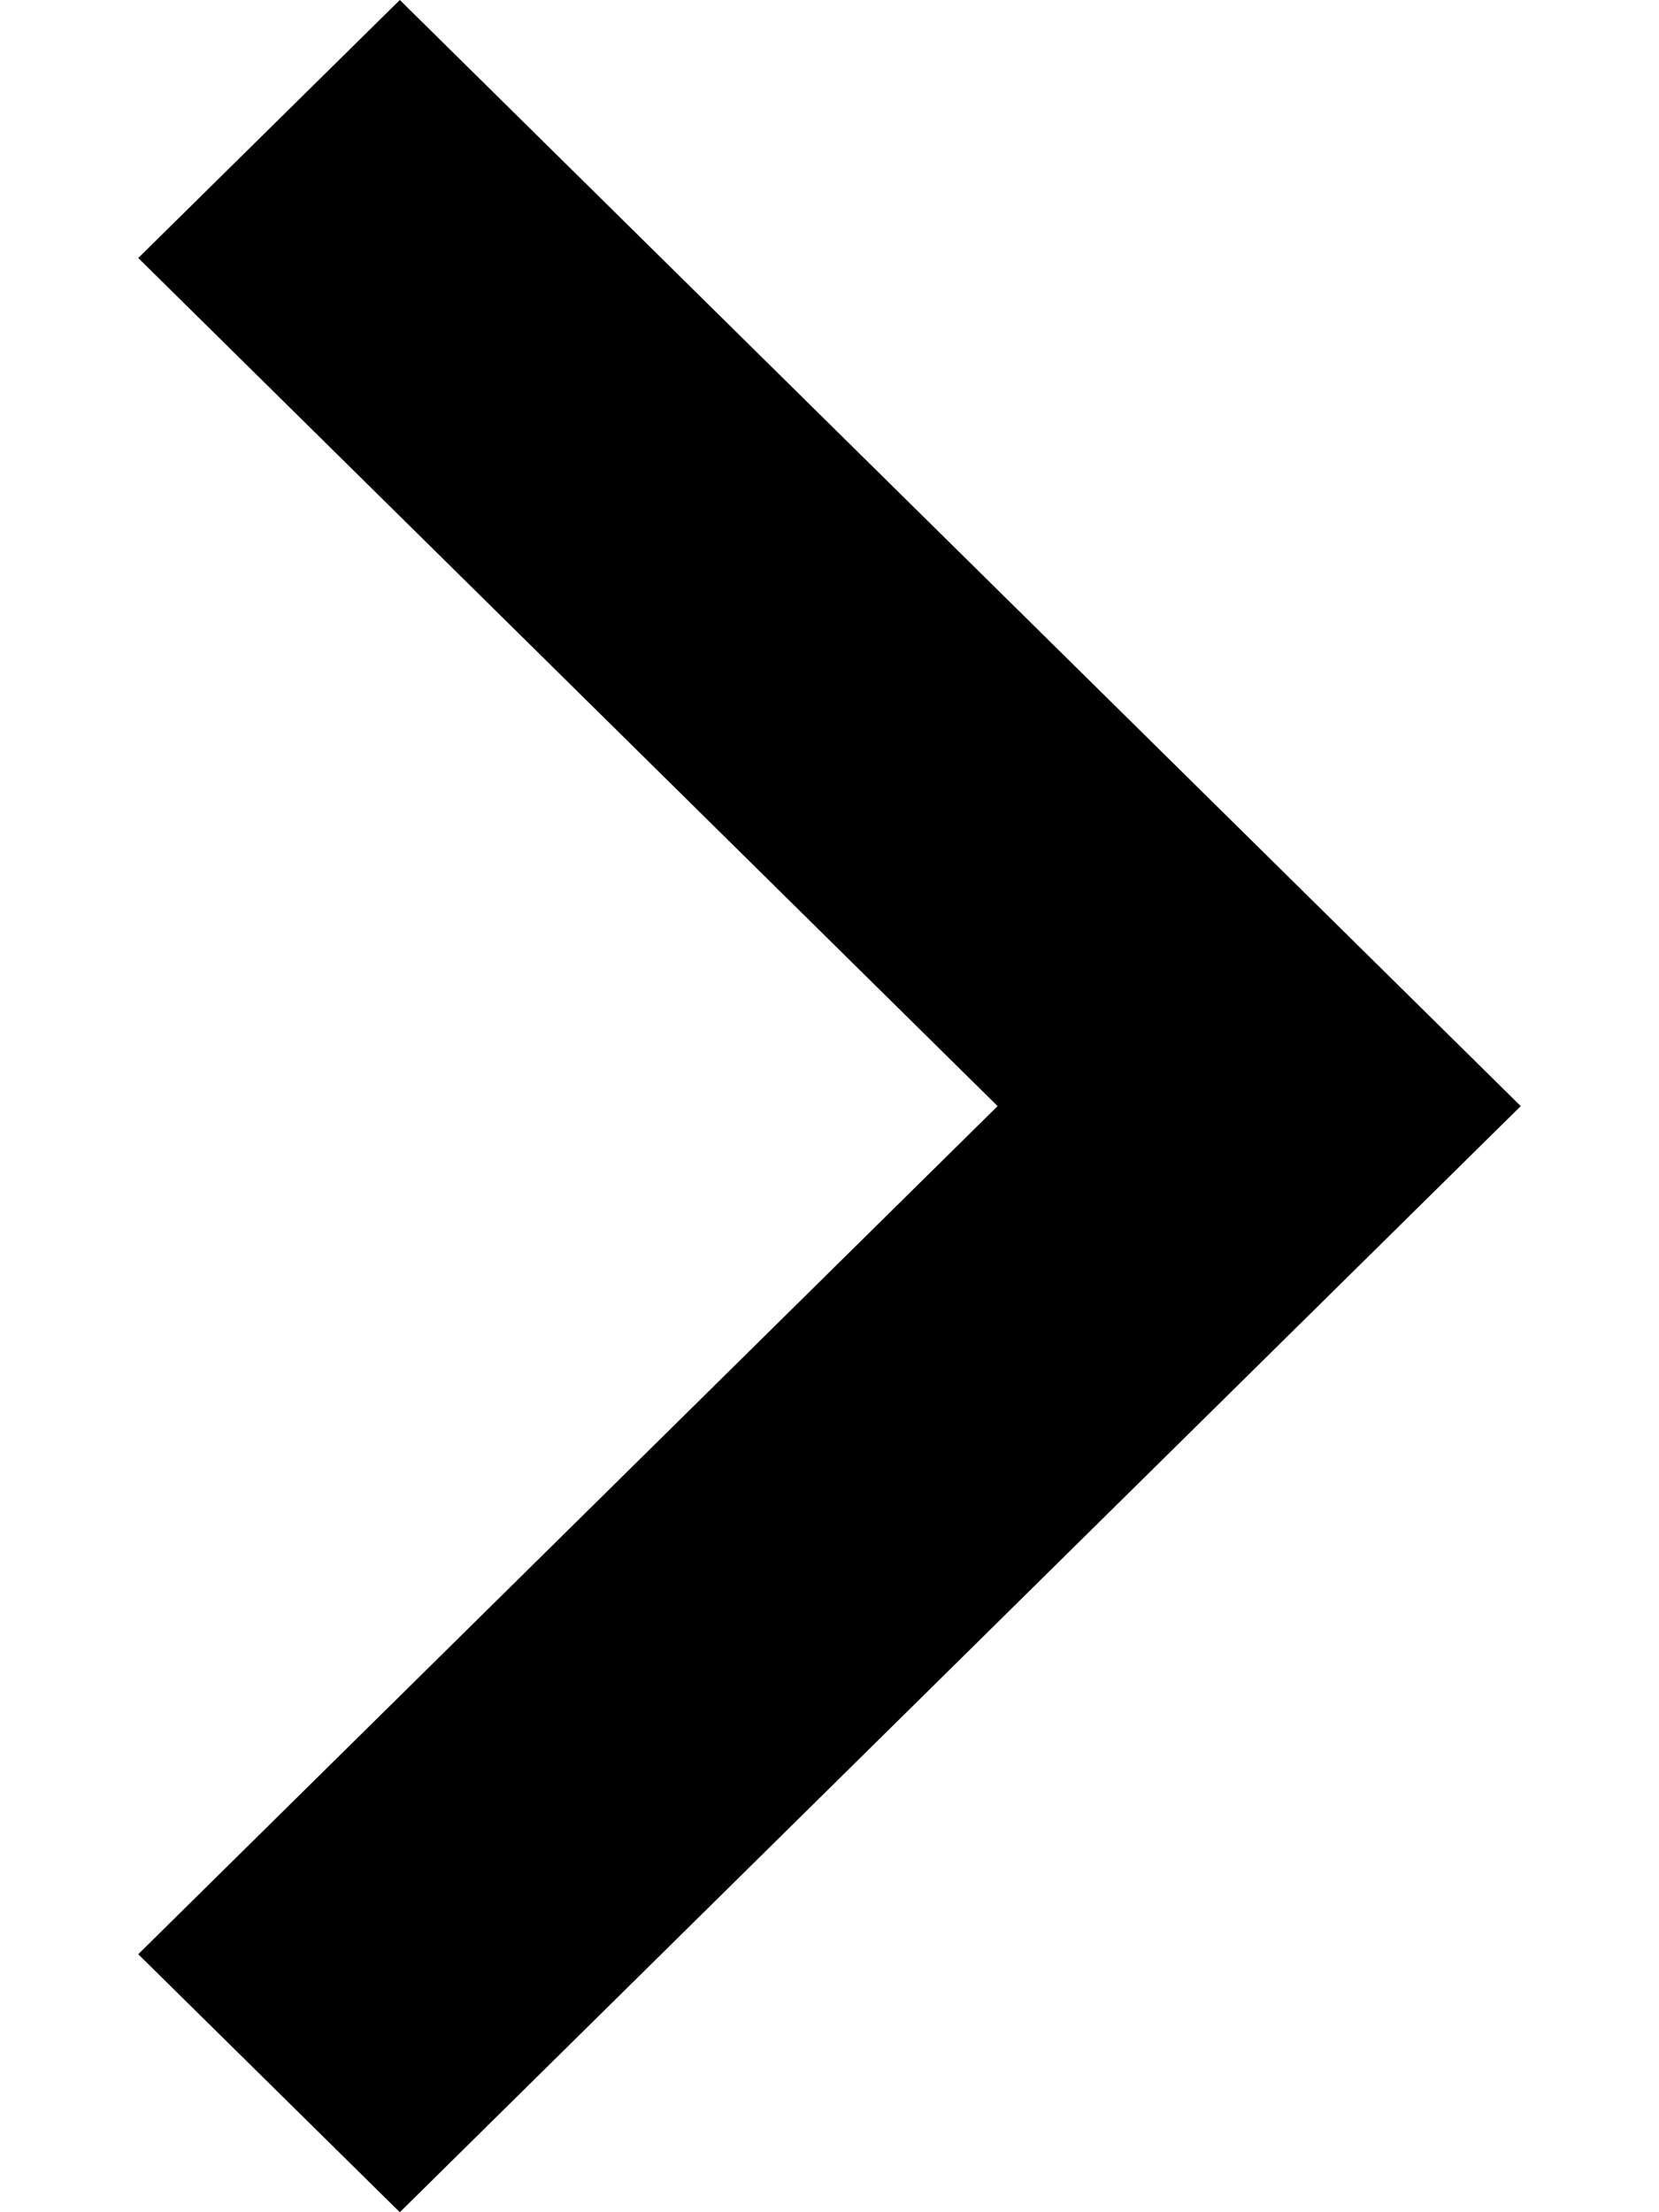 <svg width="6" height="8" viewBox="0 0 6 8" fill="none" xmlns="http://www.w3.org/2000/svg">
<path d="M1.446 4.76837e-07L0.5 0.933L3.608 4L0.5 7.067L1.446 8L5.5 4L1.446 4.76837e-07Z" fill="black"/>
</svg>
